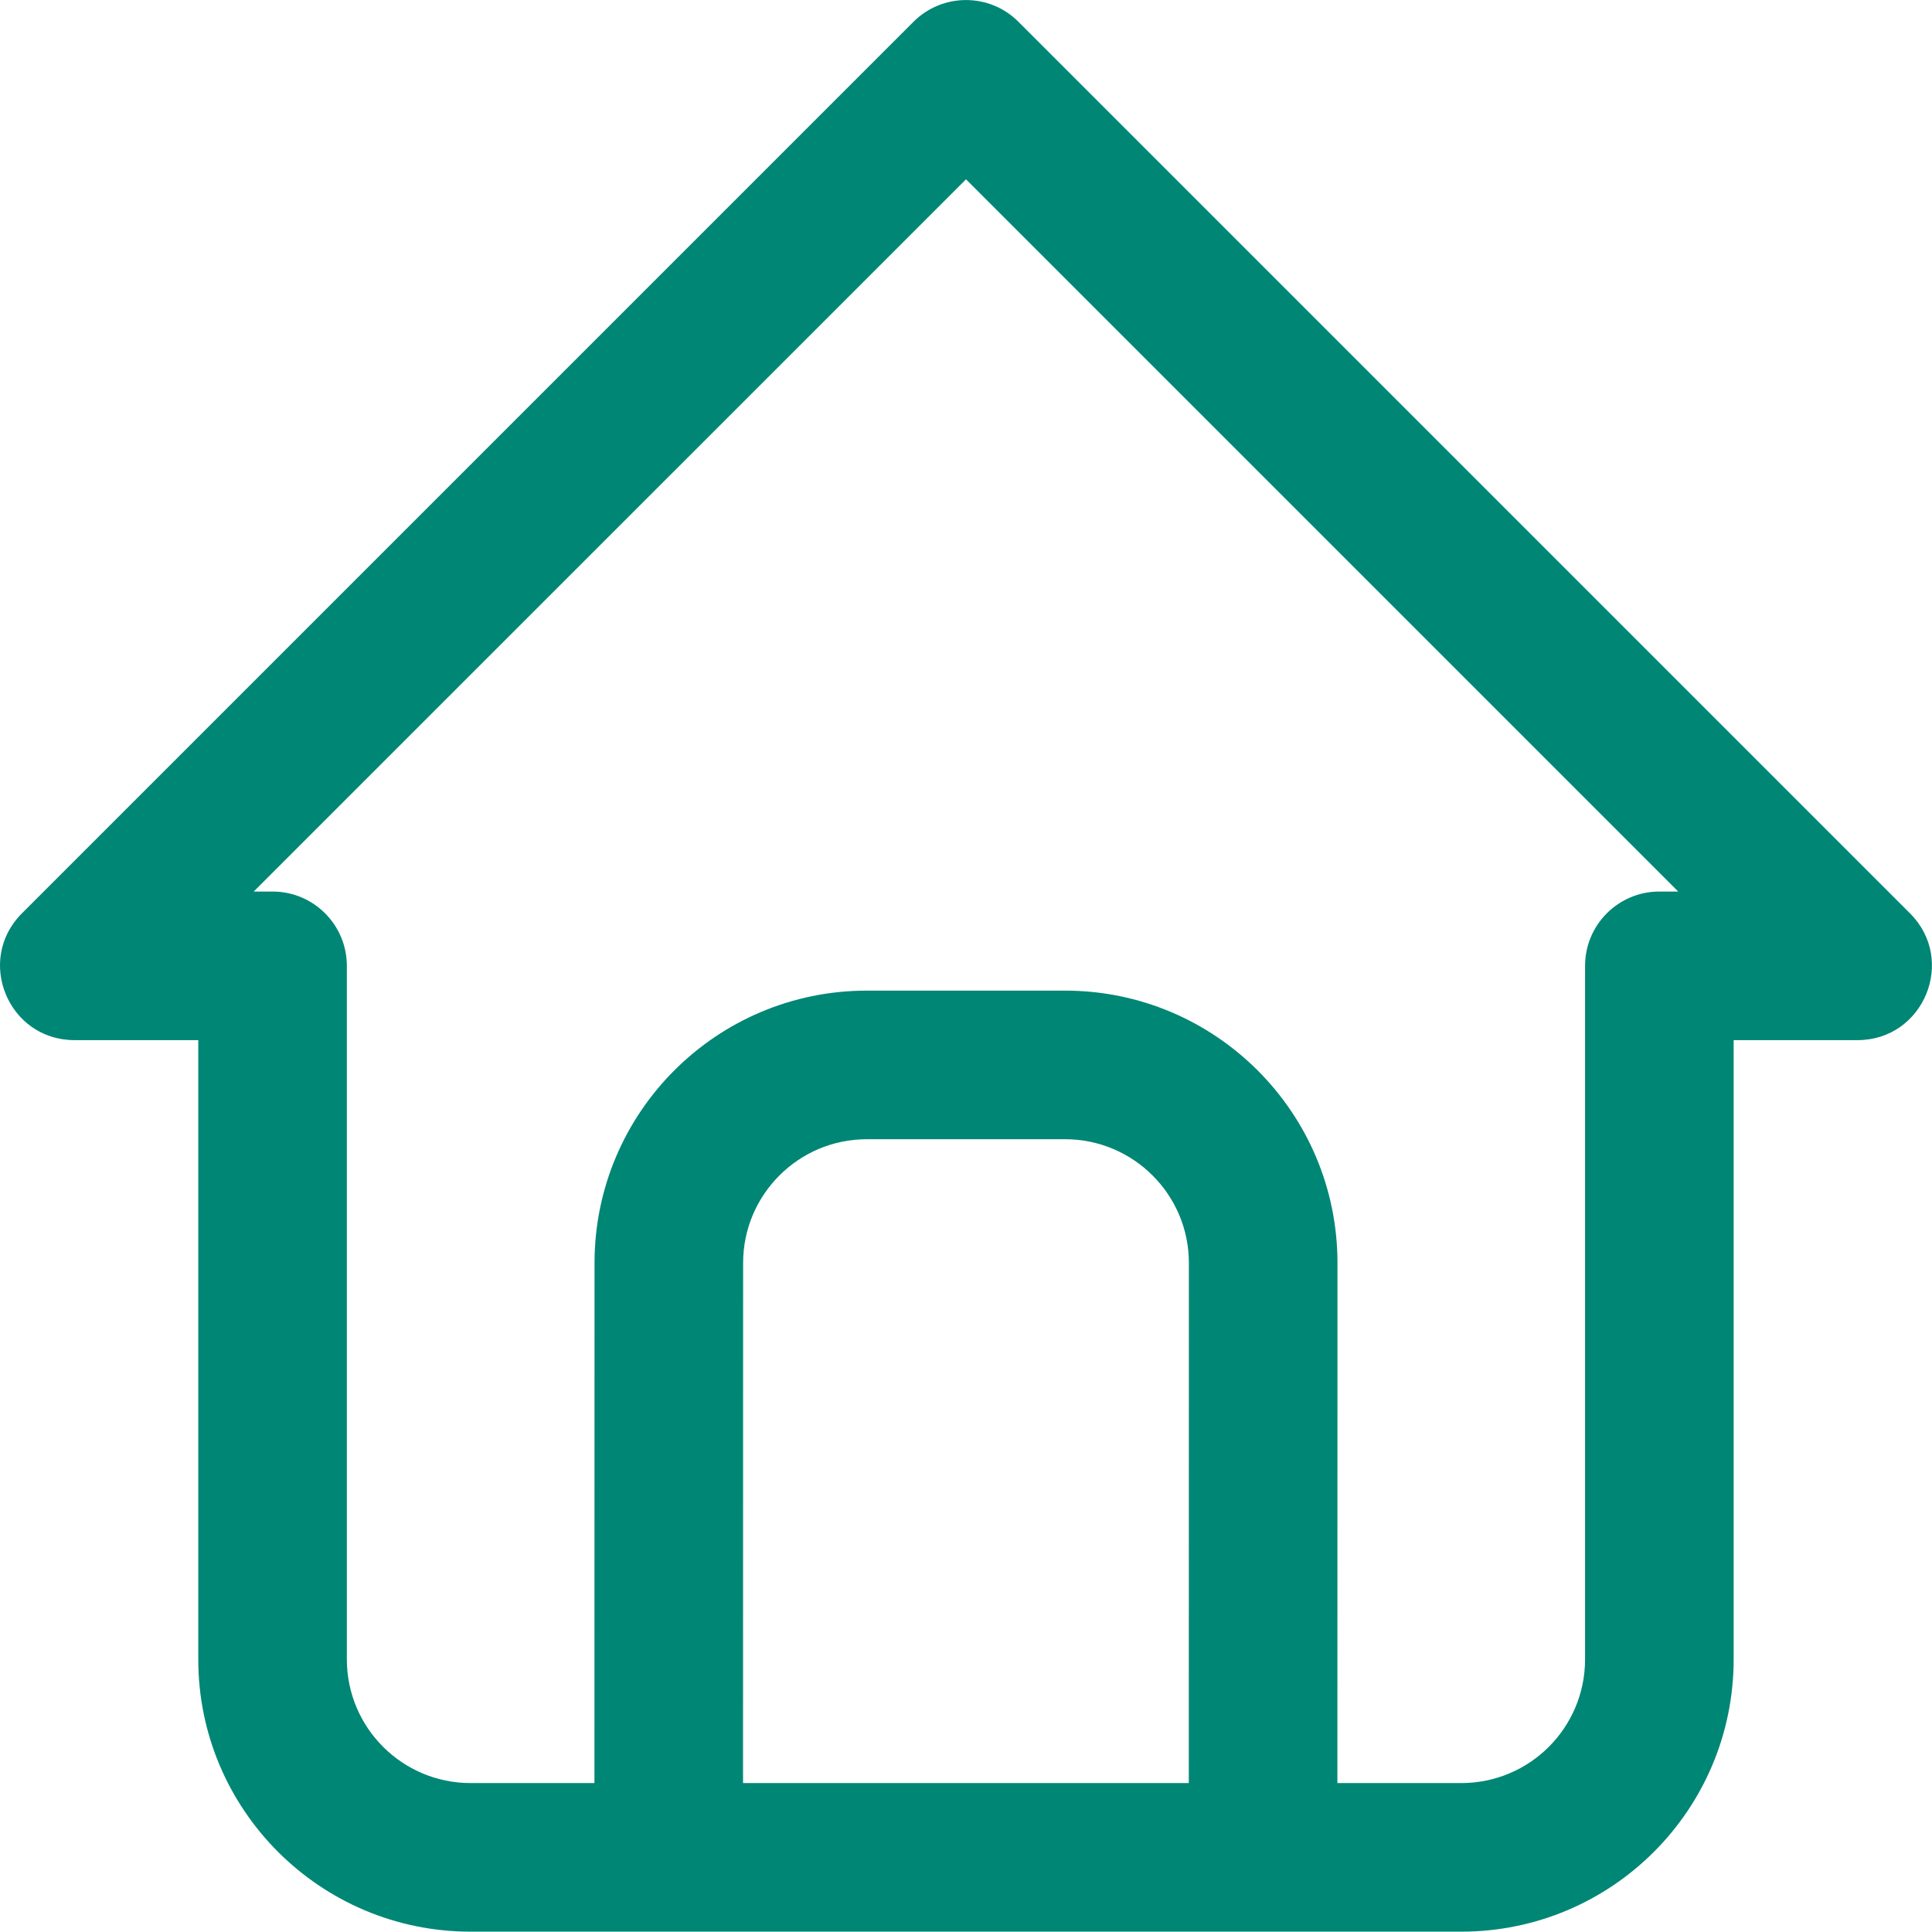 <svg xmlns="http://www.w3.org/2000/svg" width="22.754" height="22.75" viewBox="0 0 22.754 22.75">
  <path fill="#008675" d="M31.995,19.595 L42.495,30.095 C43.047,30.646 42.656,31.588 41.877,31.588 L40.418,31.588 L40.418,38.88 C40.418,40.652 38.982,42.088 37.21,42.088 L25.543,42.088 C23.772,42.088 22.335,40.652 22.335,38.88 L22.335,31.588 L20.877,31.588 C20.097,31.588 19.707,30.646 20.258,30.095 L30.758,19.595 C31.1,19.253 31.654,19.253 31.995,19.595 Z M31.377,21.45 L22.988,29.838 L23.21,29.838 C23.693,29.838 24.085,30.23 24.085,30.713 L24.085,38.88 C24.085,39.686 24.738,40.338 25.543,40.338 L27.001,40.338 L27.002,34.213 C27.002,32.442 28.438,31.005 30.21,31.005 L32.543,31.005 C34.315,31.005 35.752,32.442 35.752,34.213 L35.751,40.338 L37.21,40.338 C38.016,40.338 38.668,39.686 38.668,38.88 L38.668,30.713 C38.668,30.23 39.06,29.838 39.543,29.838 L39.765,29.838 L31.377,21.45 Z M32.543,32.755 L30.21,32.755 C29.405,32.755 28.752,33.408 28.752,34.213 L28.751,40.338 L34.001,40.338 L34.002,34.213 C34.002,33.408 33.349,32.755 32.543,32.755 Z" transform="translate(-20 -19.338)"/>
</svg>

